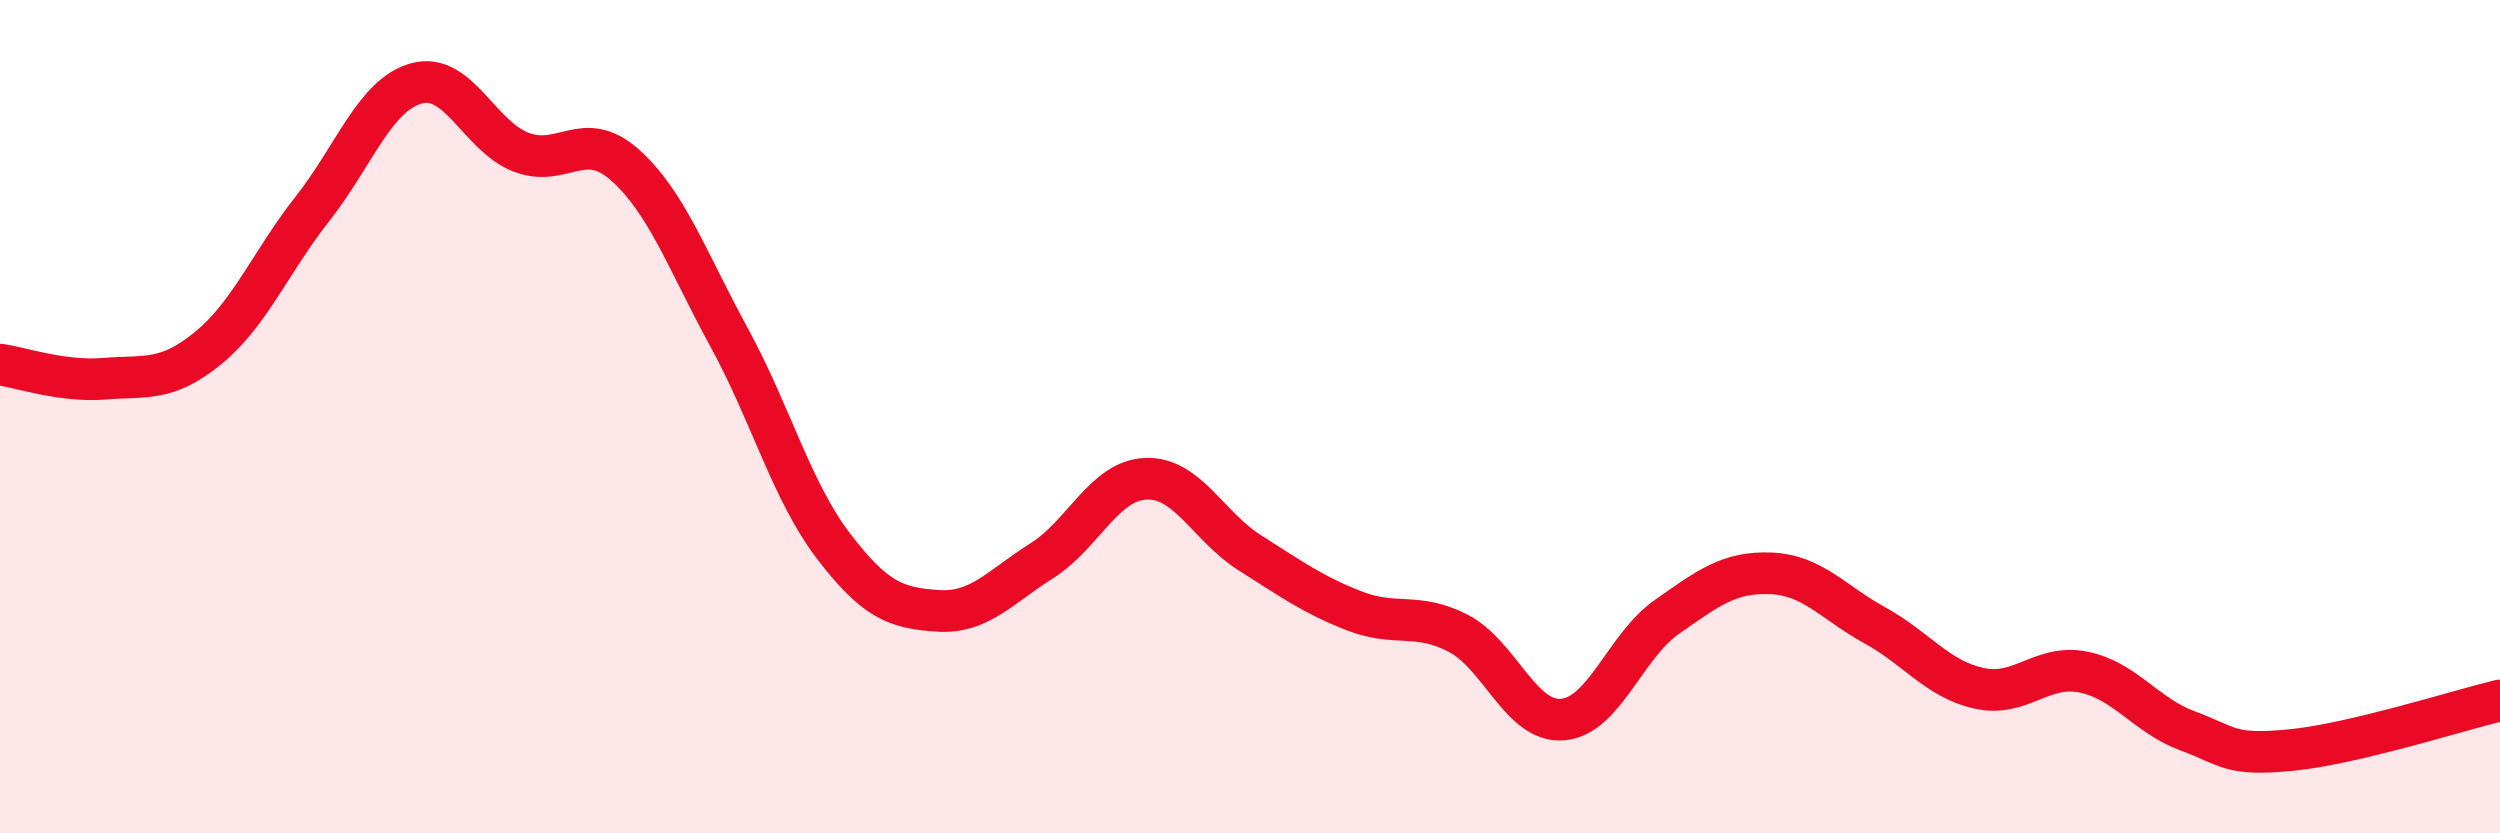 
    <svg width="60" height="20" viewBox="0 0 60 20" xmlns="http://www.w3.org/2000/svg">
      <path
        d="M 0,8.75 C 0.5,8.82 1.5,9.17 2.5,9.09 C 3.5,9.01 4,9.17 5,8.35 C 6,7.53 6.5,6.28 7.5,5.01 C 8.5,3.74 9,2.27 10,2 C 11,1.73 11.5,3.26 12.5,3.65 C 13.5,4.04 14,3.07 15,3.96 C 16,4.85 16.5,6.27 17.5,8.1 C 18.5,9.93 19,11.79 20,13.1 C 21,14.41 21.5,14.59 22.5,14.66 C 23.5,14.73 24,14.09 25,13.46 C 26,12.83 26.5,11.53 27.5,11.49 C 28.5,11.45 29,12.64 30,13.27 C 31,13.9 31.5,14.27 32.5,14.66 C 33.5,15.05 34,14.68 35,15.2 C 36,15.72 36.5,17.35 37.5,17.27 C 38.5,17.19 39,15.51 40,14.81 C 41,14.11 41.5,13.72 42.5,13.76 C 43.5,13.8 44,14.46 45,15.01 C 46,15.56 46.5,16.3 47.5,16.52 C 48.5,16.74 49,15.93 50,16.13 C 51,16.33 51.5,17.17 52.5,17.54 C 53.5,17.91 53.5,18.15 55,18 C 56.5,17.85 59,17.05 60,16.81L60 20L0 20Z"
        fill="#EB0A25"
        opacity="0.1"
        stroke-linecap="round"
        stroke-linejoin="round"
      />
      <path
        d="M 0,8.75 C 0.5,8.82 1.5,9.17 2.5,9.09 C 3.5,9.01 4,9.17 5,8.35 C 6,7.53 6.5,6.28 7.5,5.01 C 8.5,3.74 9,2.27 10,2 C 11,1.73 11.5,3.26 12.5,3.65 C 13.5,4.04 14,3.07 15,3.96 C 16,4.85 16.5,6.27 17.5,8.1 C 18.5,9.93 19,11.79 20,13.1 C 21,14.41 21.5,14.59 22.5,14.66 C 23.5,14.73 24,14.09 25,13.46 C 26,12.83 26.5,11.53 27.5,11.49 C 28.5,11.45 29,12.64 30,13.27 C 31,13.9 31.5,14.27 32.5,14.66 C 33.5,15.05 34,14.68 35,15.2 C 36,15.72 36.5,17.35 37.5,17.27 C 38.5,17.19 39,15.51 40,14.81 C 41,14.11 41.5,13.72 42.5,13.76 C 43.5,13.8 44,14.46 45,15.01 C 46,15.56 46.5,16.3 47.5,16.52 C 48.5,16.74 49,15.93 50,16.13 C 51,16.33 51.5,17.17 52.5,17.54 C 53.5,17.91 53.5,18.15 55,18 C 56.5,17.85 59,17.05 60,16.81"
        stroke="#EB0A25"
        stroke-width="1"
        fill="none"
        stroke-linecap="round"
        stroke-linejoin="round"
      />
    </svg>
  